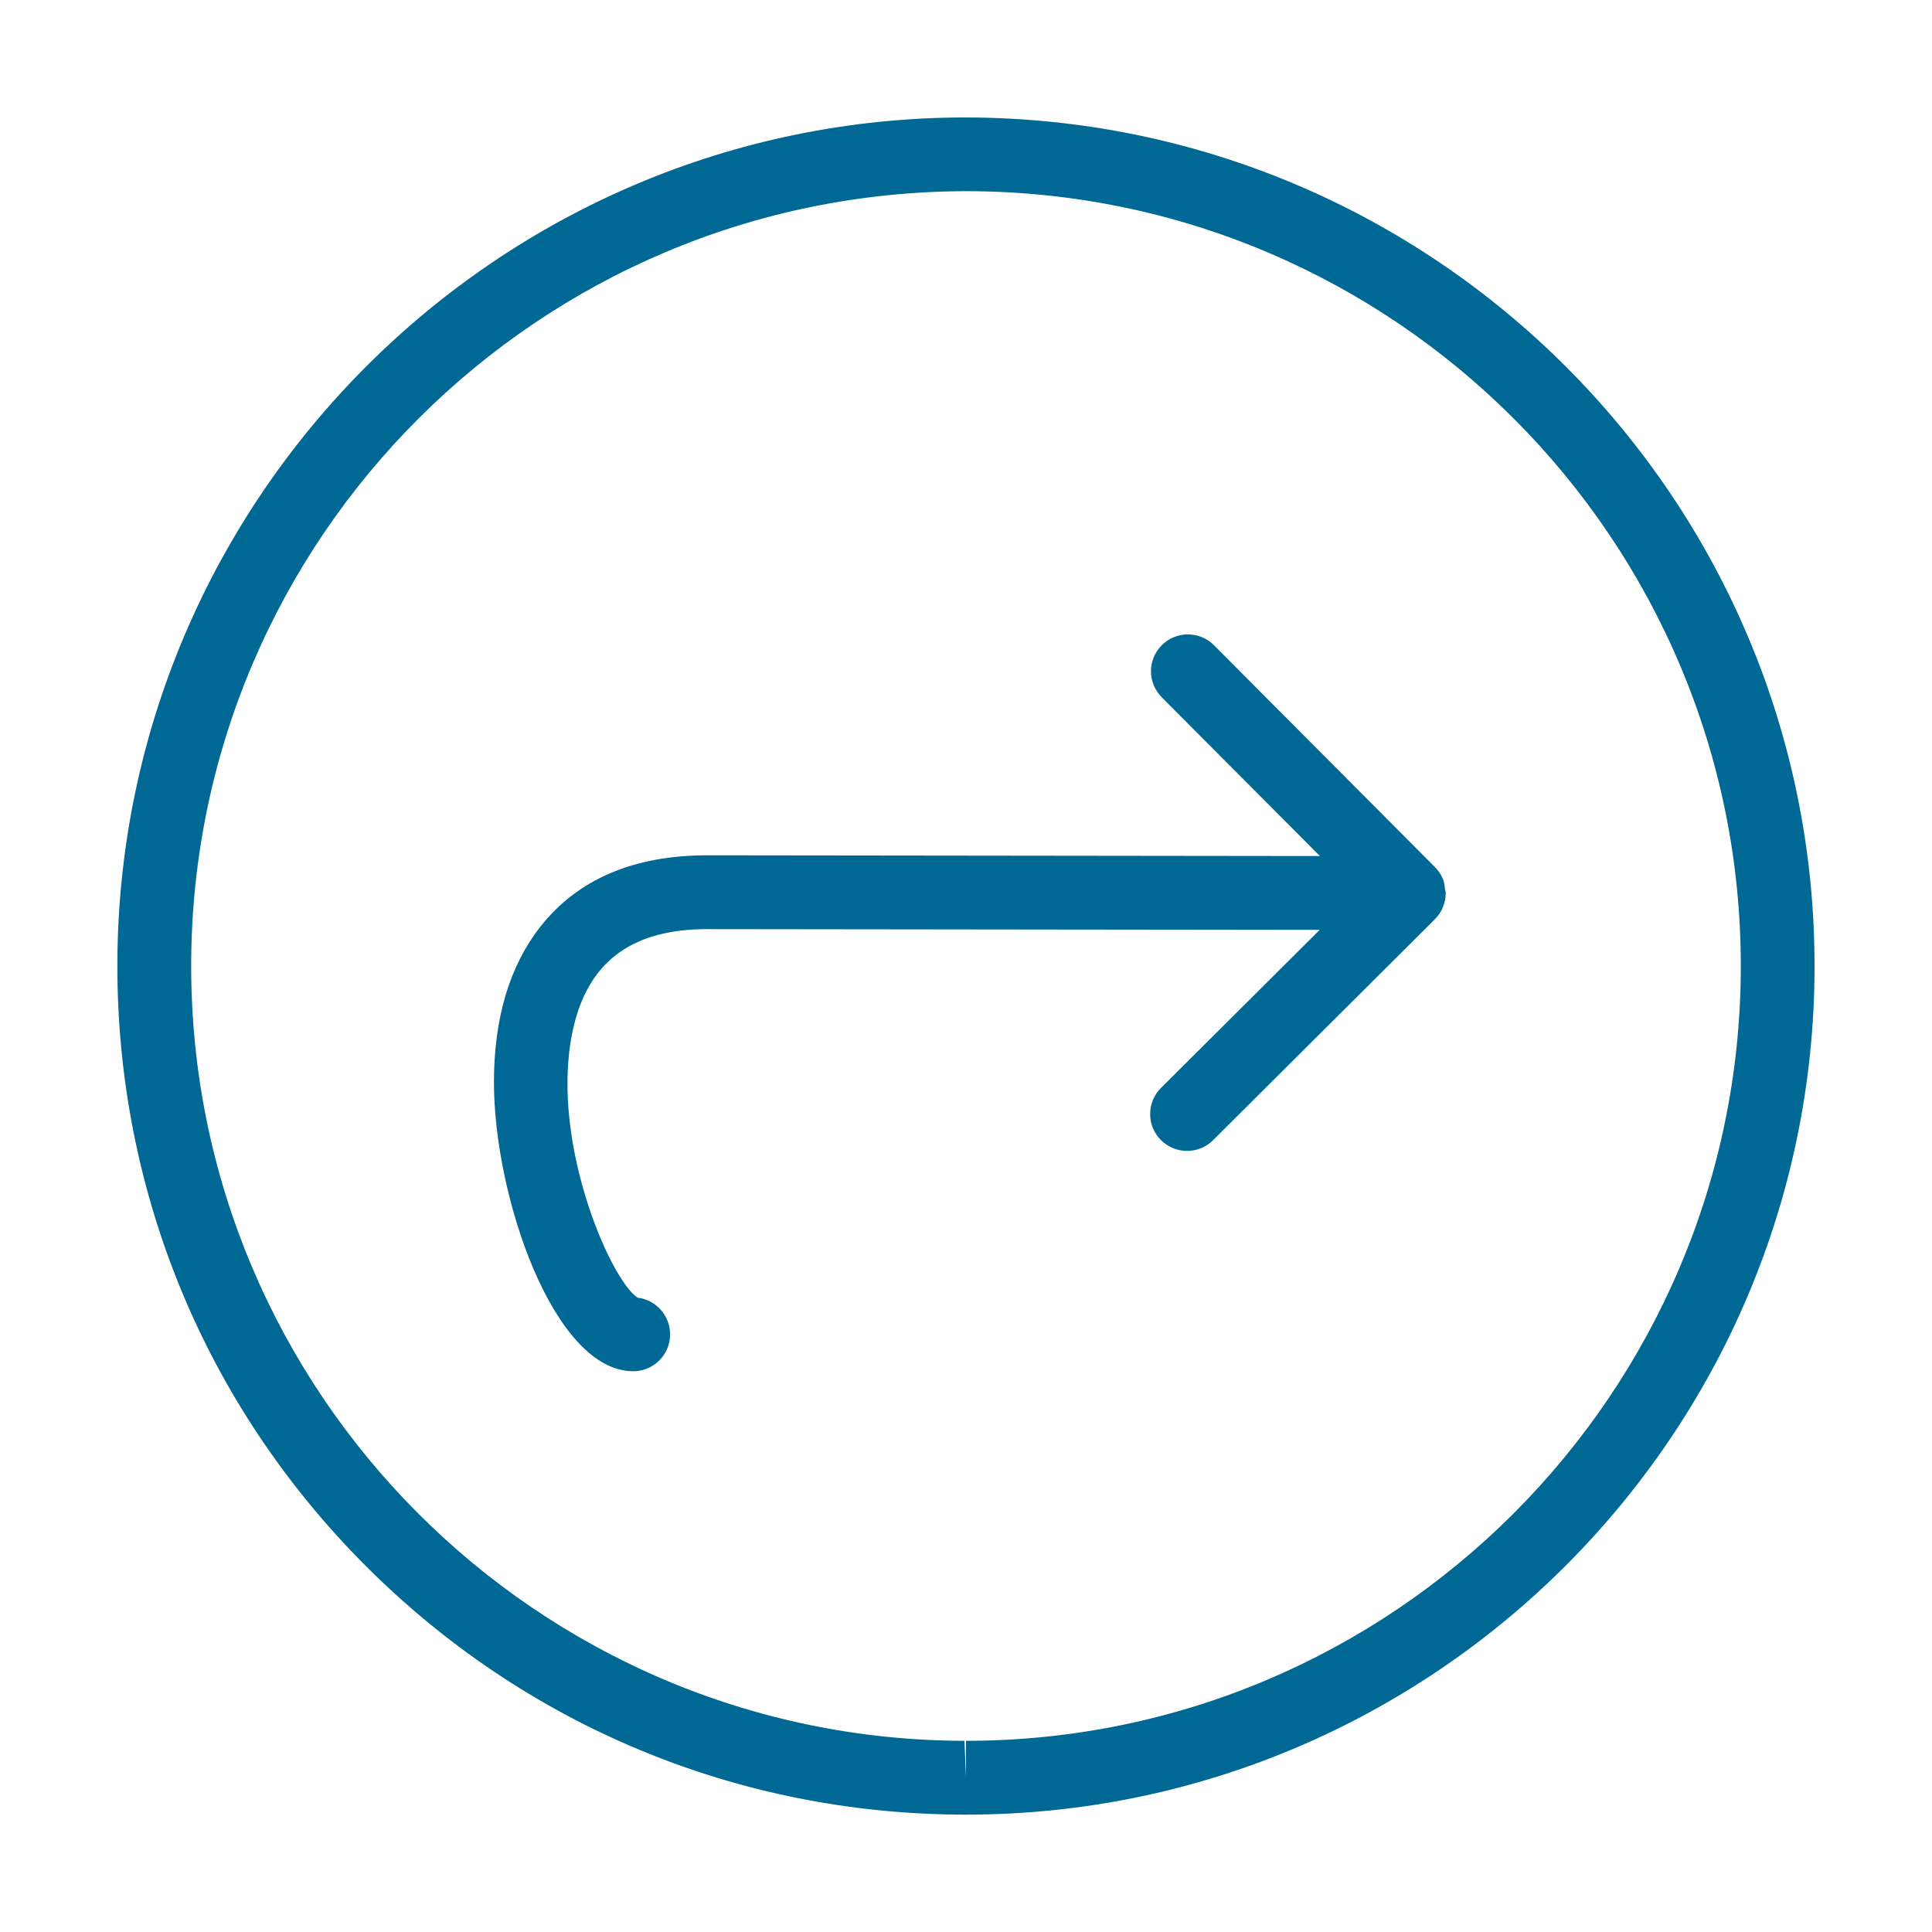 <svg width="24" height="24" viewBox="0 0 24 24" fill="none" xmlns="http://www.w3.org/2000/svg">
<path fill-rule="evenodd" clip-rule="evenodd" d="M11.999 1.459C6.198 1.459 1.469 6.179 1.458 11.98C1.453 14.796 2.544 17.445 4.531 19.44C6.518 21.435 9.164 22.537 11.979 22.542H12C17.801 22.542 22.53 17.822 22.541 12.021C22.552 6.208 17.833 1.47 11.999 1.459ZM12 21.625V22.083L11.981 21.625C6.674 21.615 2.364 17.289 2.375 11.981C2.385 6.684 6.702 2.375 12.018 2.375C17.325 2.386 21.635 6.711 21.625 12.019C21.614 17.316 17.297 21.625 12 21.625ZM17.95 11.042L17.95 11.047C17.951 11.054 17.953 11.06 17.955 11.067C17.957 11.075 17.96 11.084 17.959 11.094V11.095C17.959 11.155 17.947 11.214 17.924 11.27C17.901 11.326 17.867 11.376 17.825 11.418C17.825 11.419 17.825 11.419 17.825 11.419L15.069 14.164C14.98 14.253 14.863 14.297 14.746 14.297C14.628 14.297 14.511 14.252 14.421 14.162C14.243 13.983 14.243 13.693 14.423 13.514L16.394 11.551L8.791 11.542H8.784C7.871 11.542 7.331 11.928 7.133 12.724C6.793 14.093 7.574 15.894 7.92 16.12C8.148 16.147 8.324 16.341 8.324 16.576C8.324 16.829 8.119 17.034 7.866 17.034H7.865C6.874 17.032 6.133 14.851 6.136 13.438C6.137 12.646 6.331 11.999 6.71 11.515C7.173 10.924 7.871 10.625 8.784 10.625H8.792L16.396 10.634L14.432 8.662C14.253 8.483 14.253 8.193 14.433 8.014C14.612 7.836 14.902 7.836 15.081 8.016L17.822 10.768C17.866 10.811 17.901 10.863 17.925 10.921C17.941 10.96 17.945 11.001 17.95 11.042Z" fill="#006894"/>
<mask id="mask0" mask-type="alpha" maskUnits="userSpaceOnUse" x="1" y="1" width="22" height="22">
<path fill-rule="evenodd" clip-rule="evenodd" d="M11.999 1.459C6.198 1.459 1.469 6.179 1.458 11.98C1.453 14.796 2.544 17.445 4.531 19.44C6.518 21.435 9.164 22.537 11.979 22.542H12C17.801 22.542 22.53 17.822 22.541 12.021C22.552 6.208 17.833 1.47 11.999 1.459ZM12 21.625V22.083L11.981 21.625C6.674 21.615 2.364 17.289 2.375 11.981C2.385 6.684 6.702 2.375 12.018 2.375C17.325 2.386 21.635 6.711 21.625 12.019C21.614 17.316 17.297 21.625 12 21.625ZM17.95 11.042L17.95 11.047C17.951 11.054 17.953 11.06 17.955 11.067C17.957 11.075 17.96 11.084 17.959 11.094V11.095C17.959 11.155 17.947 11.214 17.924 11.27C17.901 11.326 17.867 11.376 17.825 11.418C17.825 11.419 17.825 11.419 17.825 11.419L15.069 14.164C14.98 14.253 14.863 14.297 14.746 14.297C14.628 14.297 14.511 14.252 14.421 14.162C14.243 13.983 14.243 13.693 14.423 13.514L16.394 11.551L8.791 11.542H8.784C7.871 11.542 7.331 11.928 7.133 12.724C6.793 14.093 7.574 15.894 7.92 16.12C8.148 16.147 8.324 16.341 8.324 16.576C8.324 16.829 8.119 17.034 7.866 17.034H7.865C6.874 17.032 6.133 14.851 6.136 13.438C6.137 12.646 6.331 11.999 6.71 11.515C7.173 10.924 7.871 10.625 8.784 10.625H8.792L16.396 10.634L14.432 8.662C14.253 8.483 14.253 8.193 14.433 8.014C14.612 7.836 14.902 7.836 15.081 8.016L17.822 10.768C17.866 10.811 17.901 10.863 17.925 10.921C17.941 10.96 17.945 11.001 17.95 11.042Z" fill="white"/>
</mask>
<g mask="url(#mask0)">
</g>
</svg>

